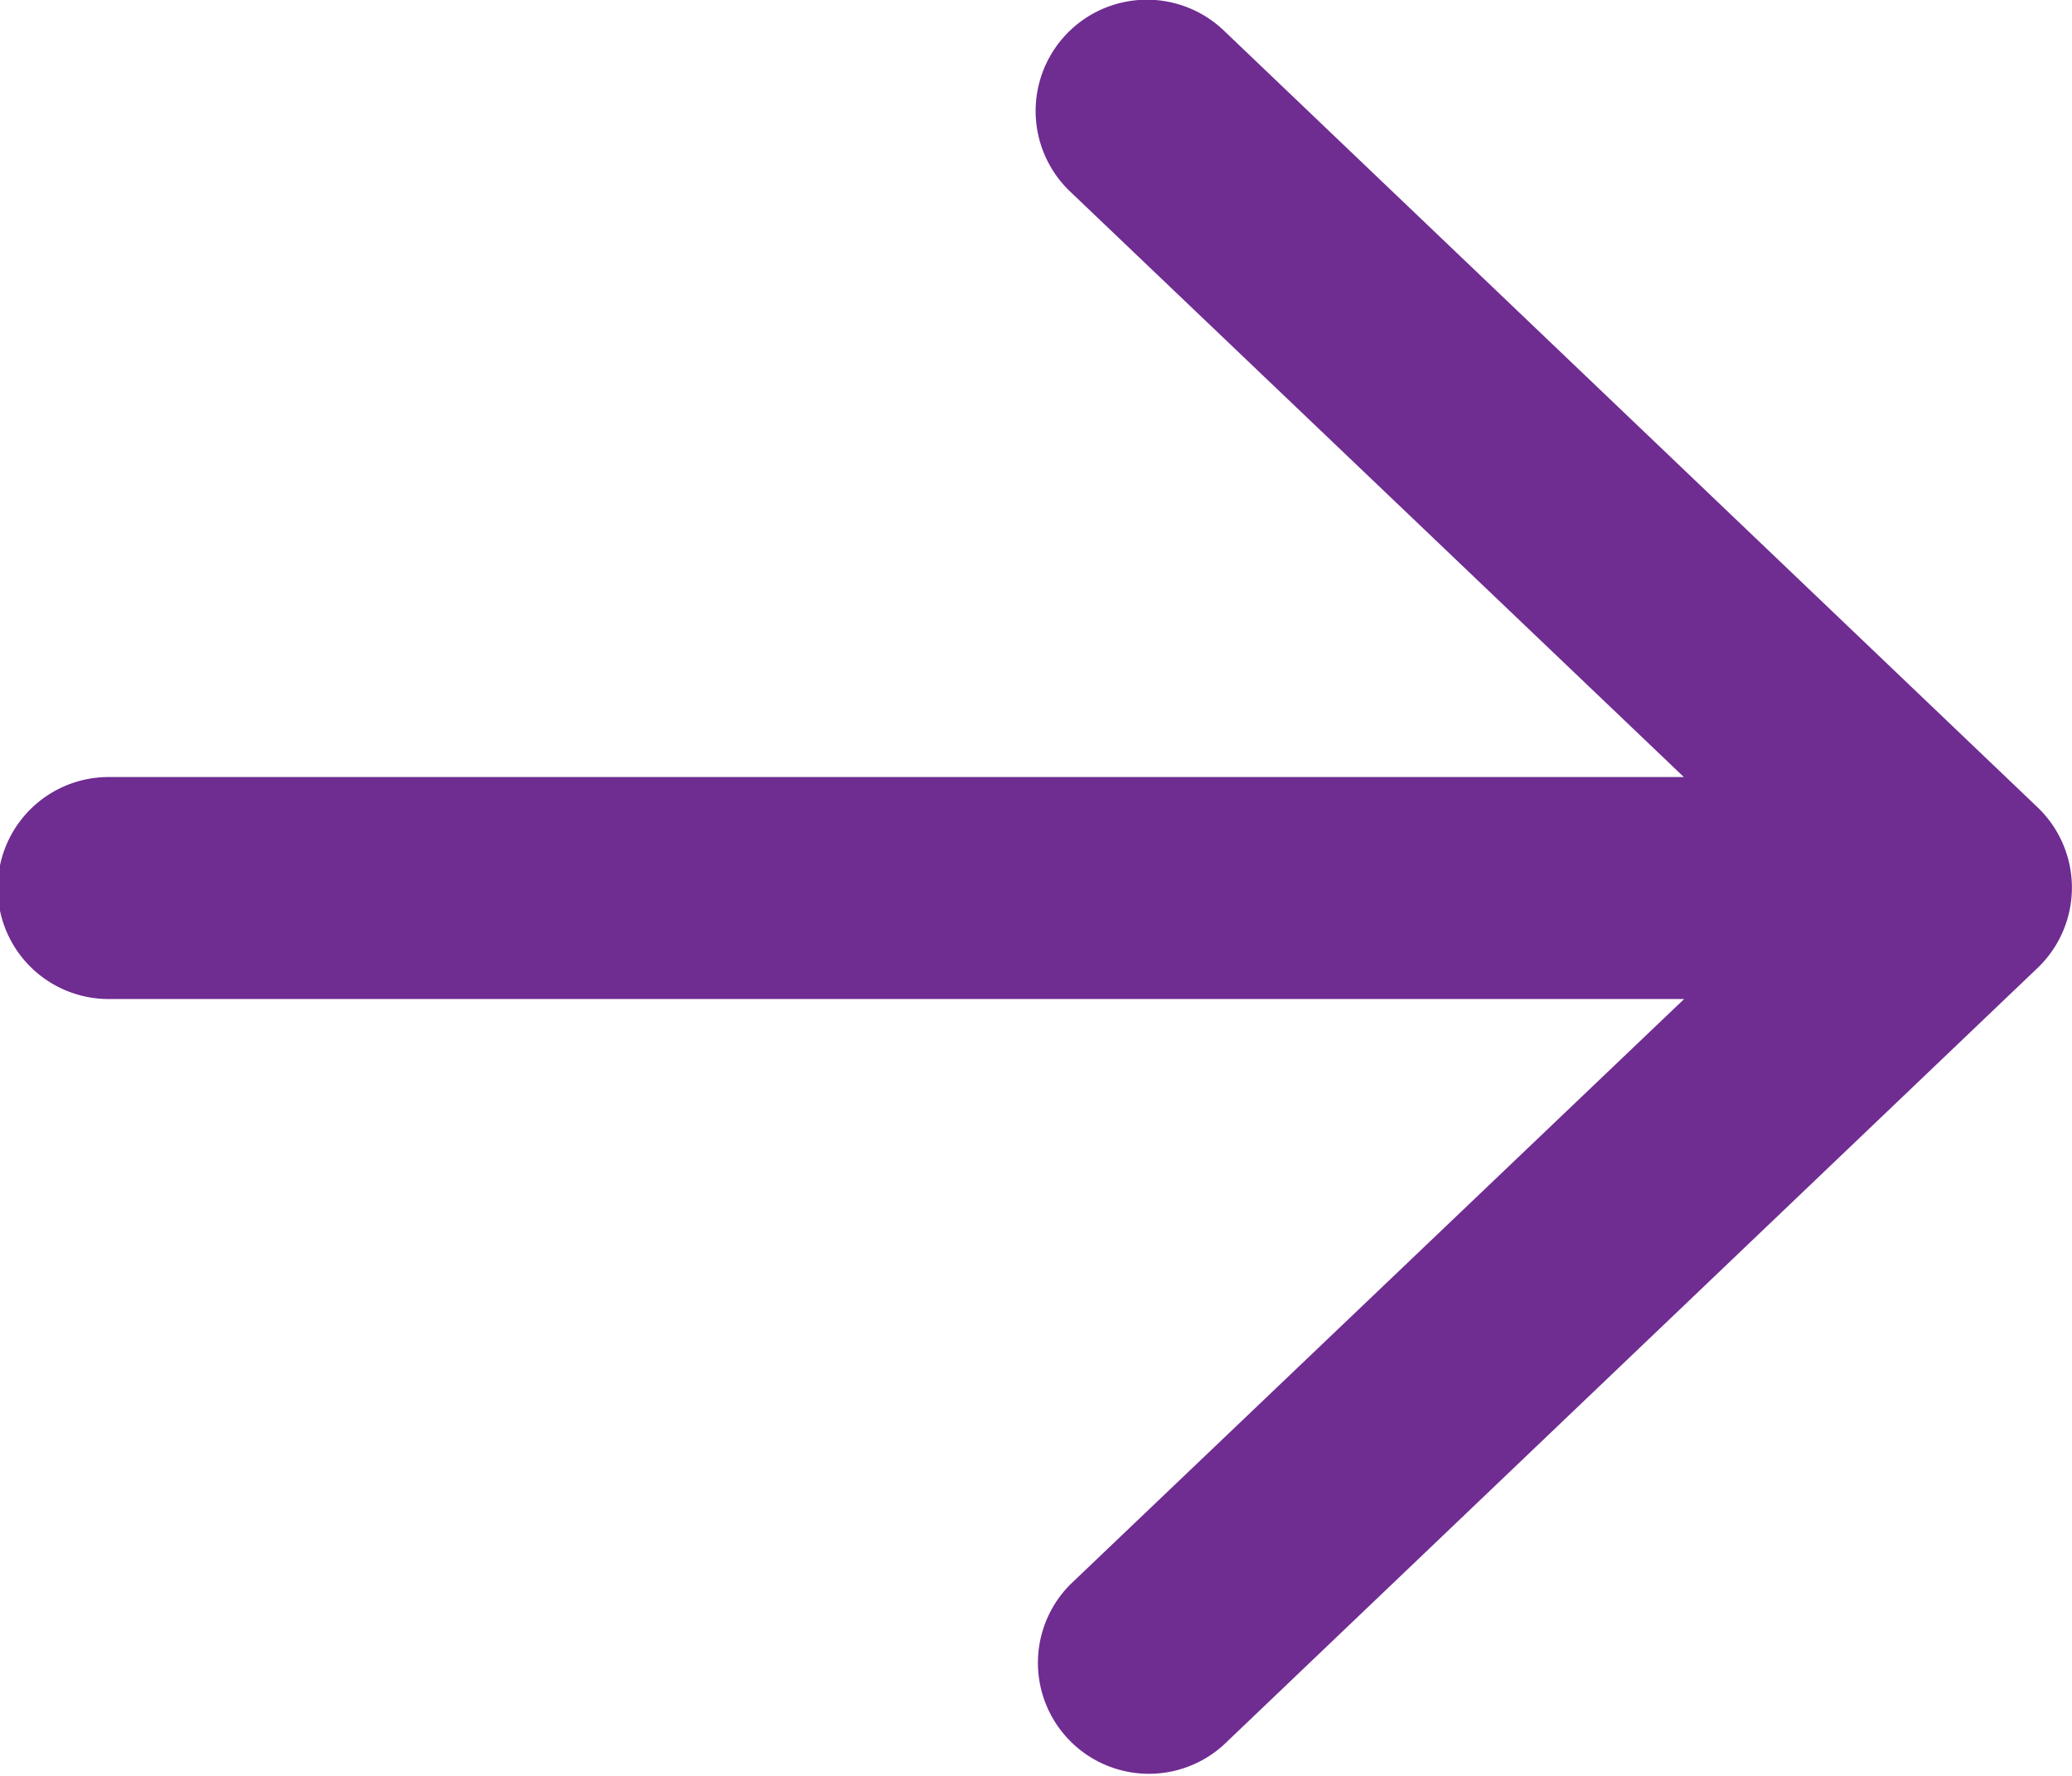 <svg xmlns="http://www.w3.org/2000/svg" width="40" height="34.282" viewBox="0 0 40 34.282">
  <path id="arrow-right" d="M23.623,64.6l15.713,15a2.145,2.145,0,0,1,0,3.1l-15.713,15a2.143,2.143,0,0,1-2.958-3.1L32.513,83.3H2.144a2.143,2.143,0,1,1,0-4.285H32.507L20.66,67.712A2.147,2.147,0,0,1,23.623,64.6Z" transform="translate(0 -64.013)" fill="#6f2c91"/>
</svg>
